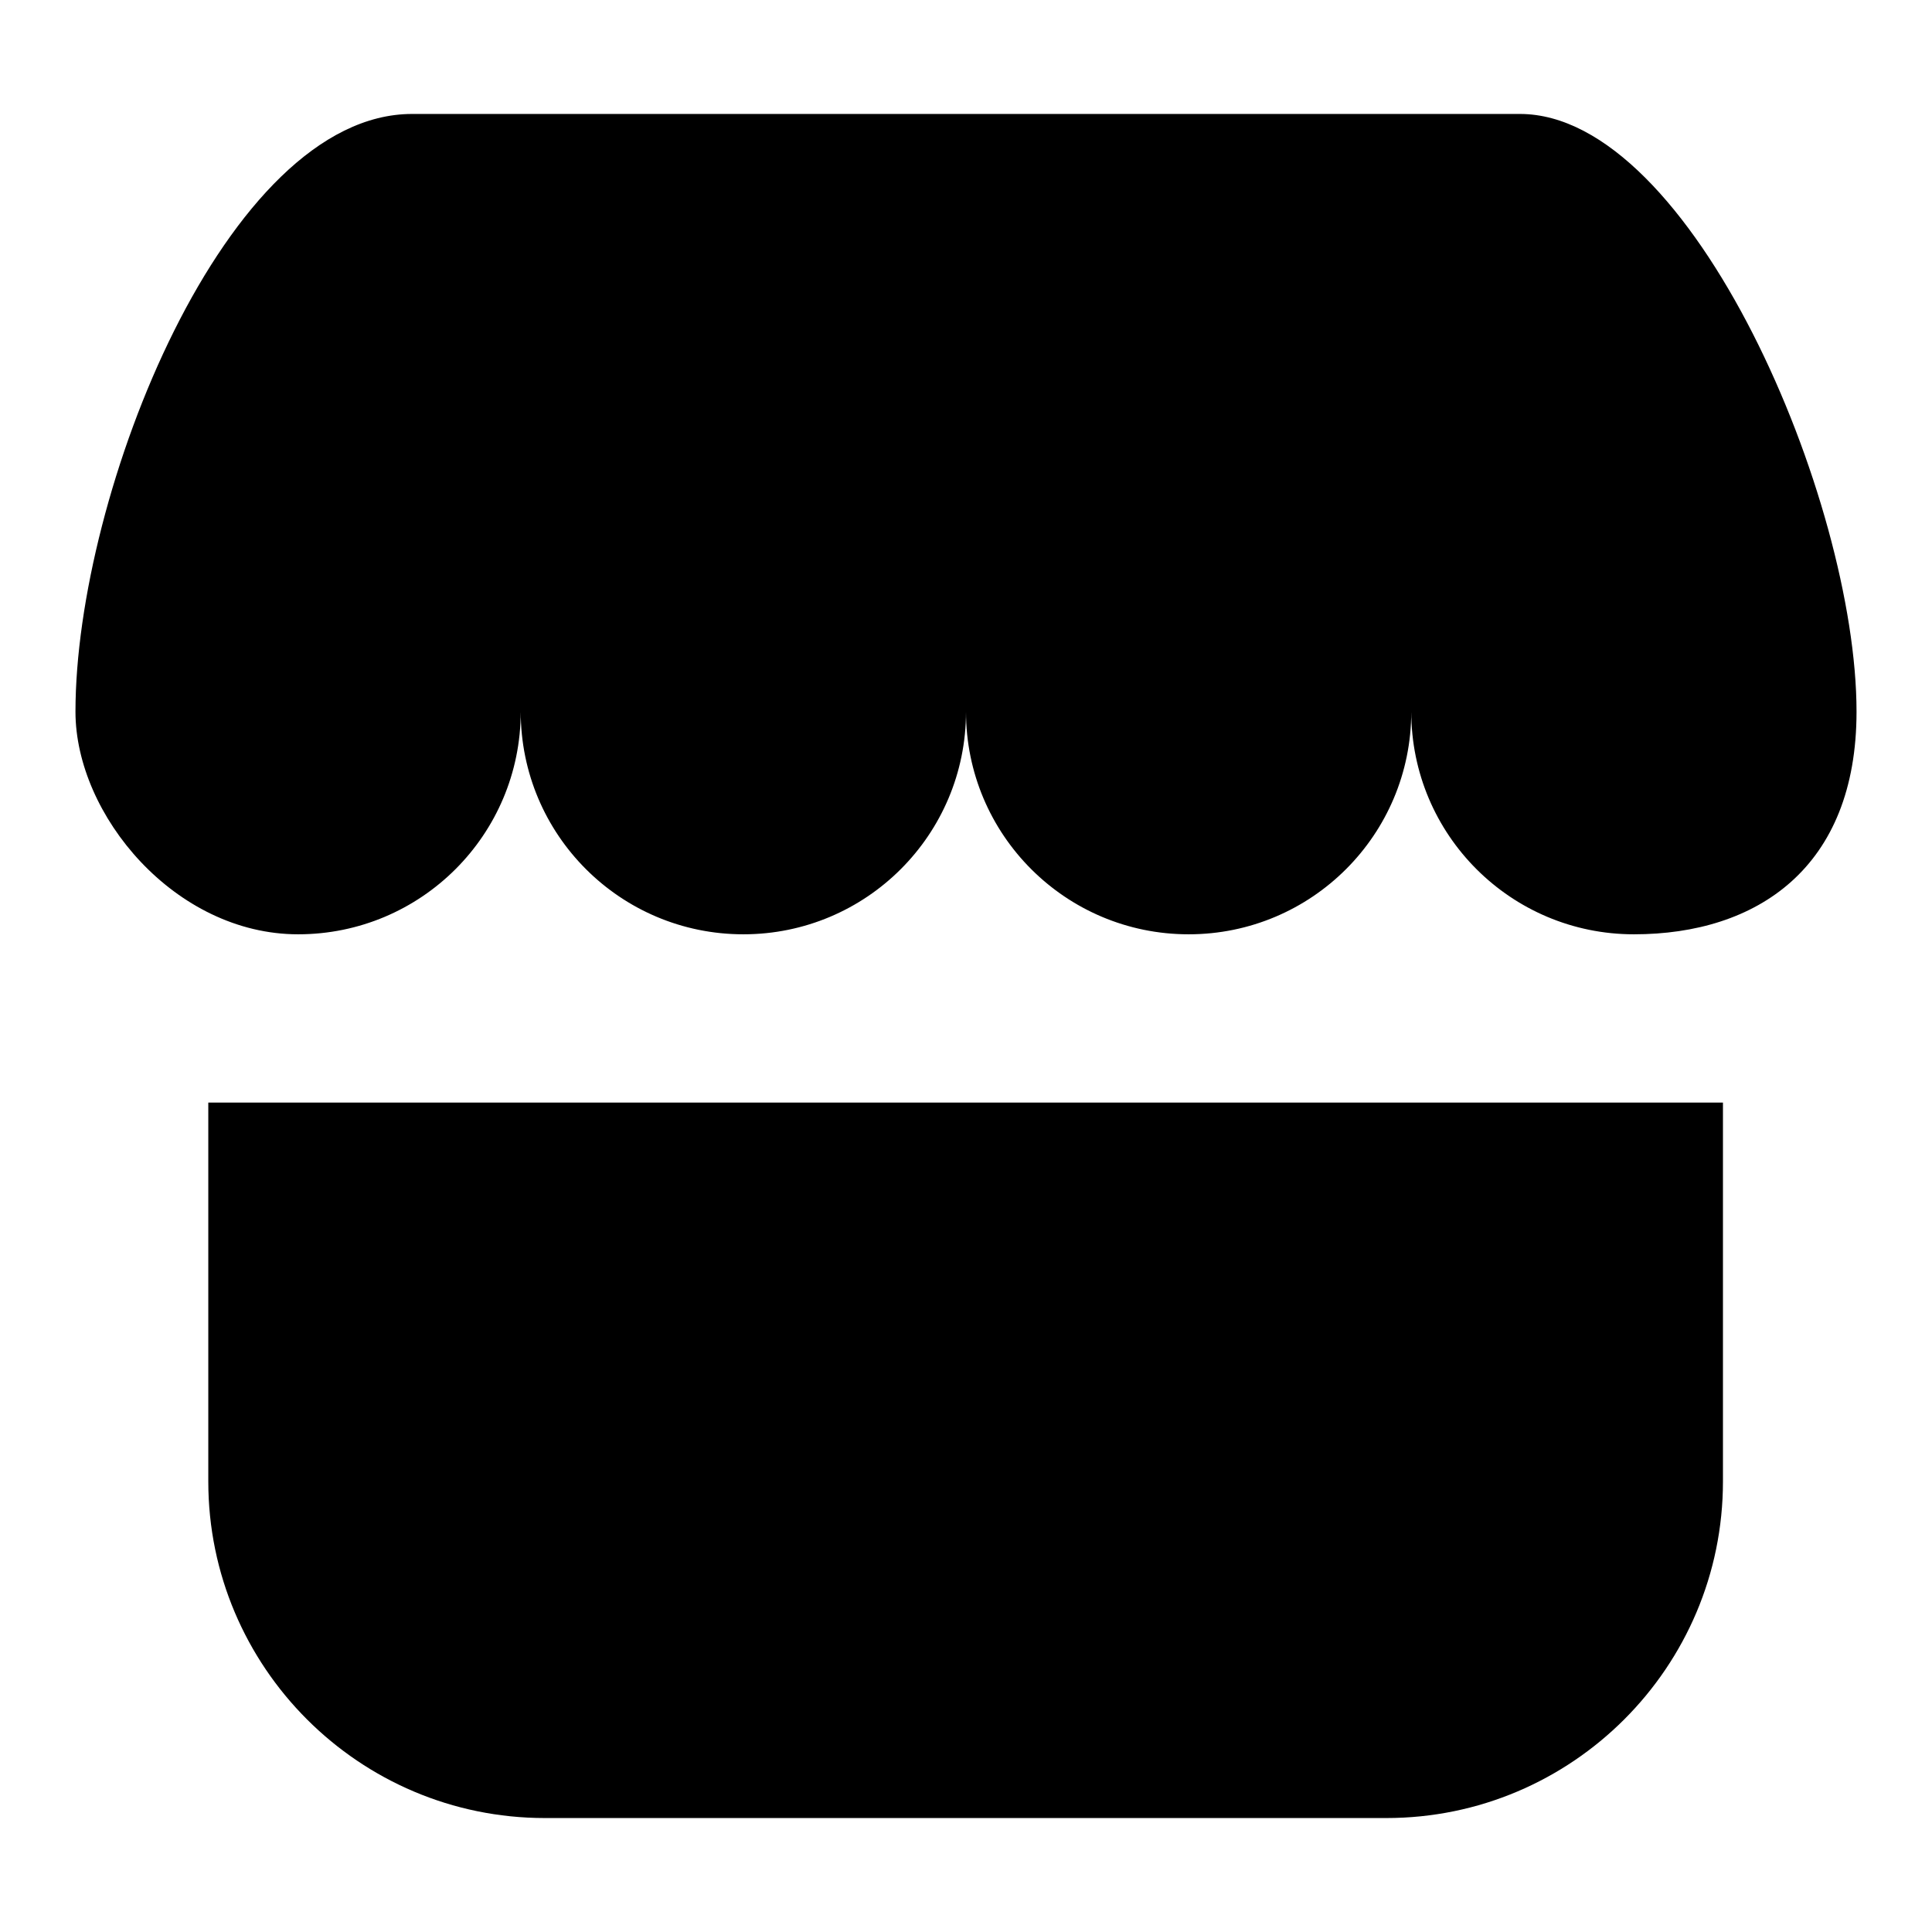 <?xml version="1.0" encoding="utf-8"?>
<!-- Svg Vector Icons : http://www.onlinewebfonts.com/icon -->
<!DOCTYPE svg PUBLIC "-//W3C//DTD SVG 1.1//EN" "http://www.w3.org/Graphics/SVG/1.1/DTD/svg11.dtd">
<svg version="1.1" xmlns="http://www.w3.org/2000/svg" xmlns:xlink="http://www.w3.org/1999/xlink" x="0px" y="0px" viewBox="0 0 256 256" enable-background="new 0 0 256 256" xml:space="preserve">
<g><g><path fill="#000000" d="M228.3,146.1v50.2c0,24.6-20,44.6-44.6,44.6H72.2c-24.6,0-44.6-20-44.6-44.6v-50.2"/><path fill="#000000" d="M201.4,15.1H54.6C30,15.1,10,65.3,10,94.3c0,13.7,13.2,29.5,29.5,29.5S69,110.6,69,94.3c0,16.3,13.2,29.5,29.5,29.5c16.3,0,29.5-13.2,29.5-29.5c0,16.3,13.2,29.5,29.5,29.5S187,110.6,187,94.3c0,16.3,13.2,29.5,29.5,29.5c16.3,0,29.5-8.8,29.5-29.5C246,66.3,224.2,15.1,201.4,15.1z"/></g></g>
</svg>